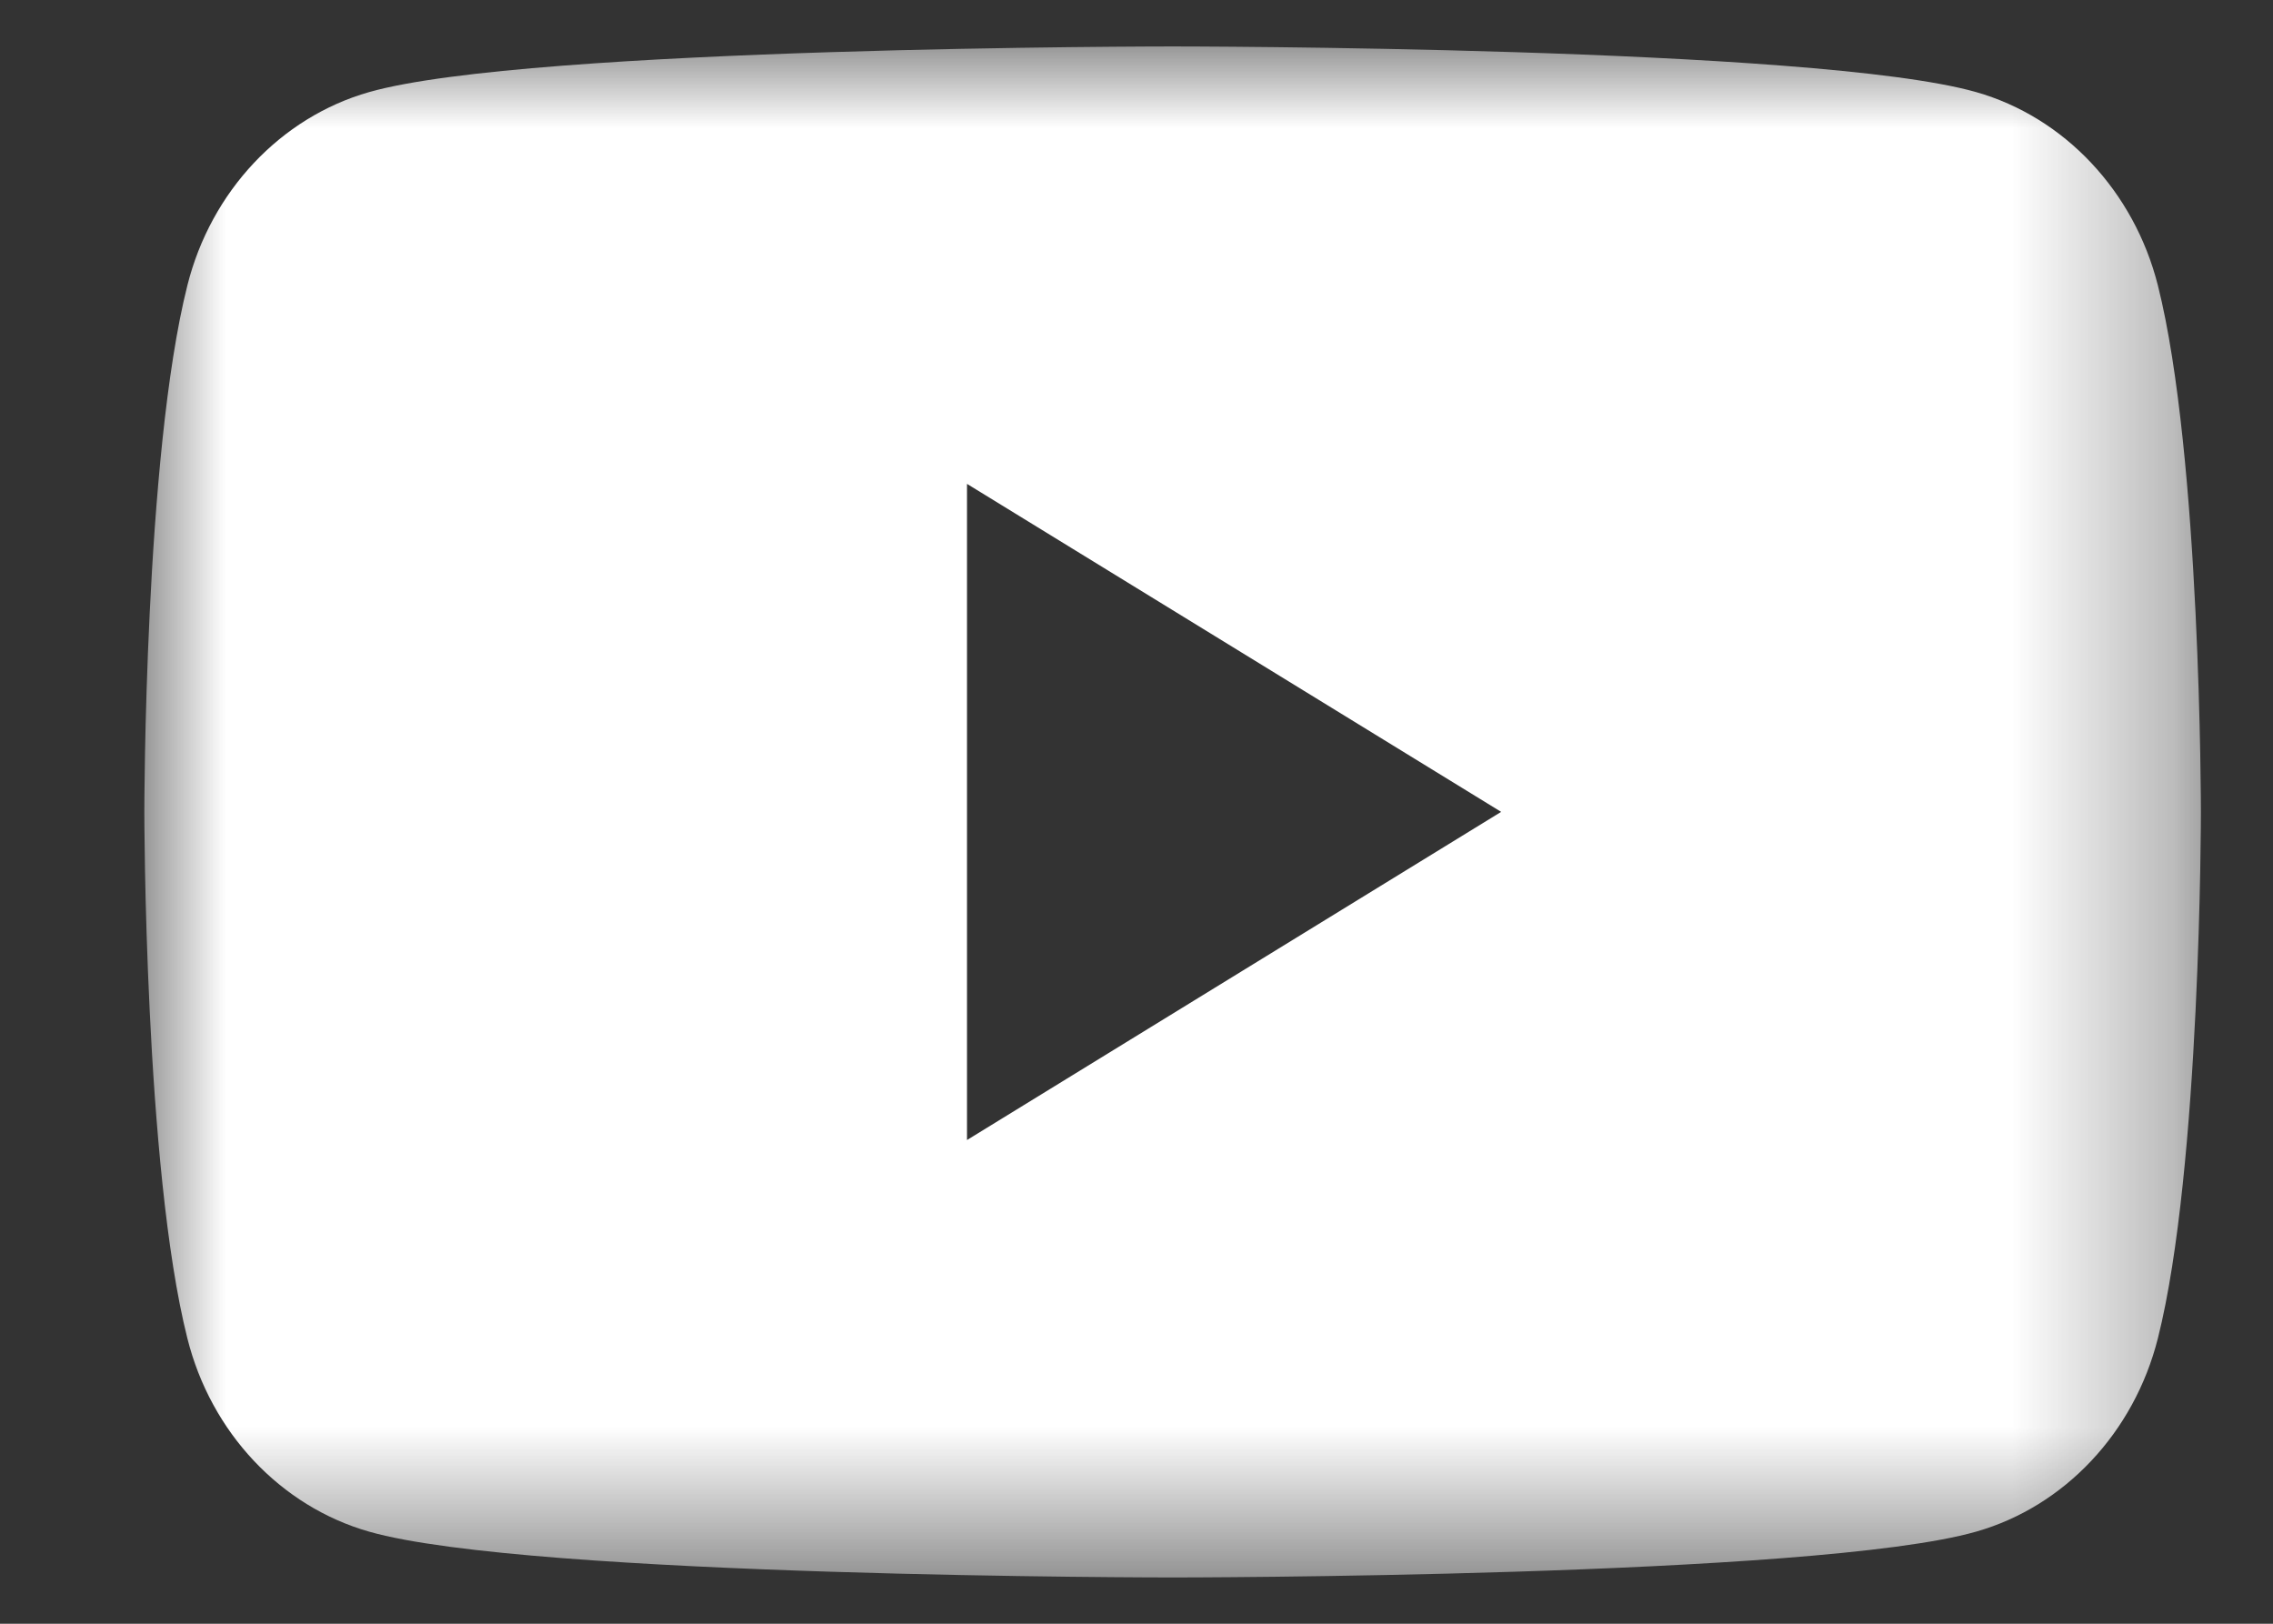 <?xml version="1.0" encoding="UTF-8"?>
<svg width="14px" height="10px" viewBox="0 0 14 10" version="1.1" xmlns="http://www.w3.org/2000/svg" xmlns:xlink="http://www.w3.org/1999/xlink">
    <rect x="0" y="0" width="14" height="10" fill="#333333" stroke="none"/>
    <title>454BABE3-ED97-4304-B127-A0B021DECFF8</title>
    <defs>
        <polygon id="path-1" points="0 0 12.667 0 12.667 9.429 0 9.429"></polygon>
    </defs>
    <g id="Montana" stroke="none" stroke-width="1" fill="none" fill-rule="evenodd">
        <g id="00-Homepage-1" transform="translate(-1276, -6191)">
            <g id="Footer" transform="translate(0, 5819)">
                <g id="Group-3" transform="translate(1276.889, 372.286)">
                    <mask id="mask-2" fill="white">
                        <use xlink:href="#path-1"></use>
                    </mask>
                    <g id="Clip-2"></g>
                    <path d="M12.402,1.472 C12.256,0.893 11.827,0.436 11.282,0.281 C10.294,0 6.333,0 6.333,0 C6.333,0 2.372,0 1.385,0.281 C0.84,0.436 0.41,0.893 0.265,1.472 C-1.31944583e-05,2.523 -1.31944583e-05,4.714 -1.31944583e-05,4.714 C-1.31944583e-05,4.714 -1.31944583e-05,6.906 0.265,7.956 C0.41,8.536 0.84,8.992 1.385,9.147 C2.372,9.429 6.333,9.429 6.333,9.429 C6.333,9.429 10.294,9.429 11.282,9.147 C11.827,8.992 12.256,8.536 12.402,7.956 C12.667,6.906 12.667,4.714 12.667,4.714 C12.667,4.714 12.667,2.522 12.402,1.472 L12.402,1.472 Z M5.067,6.735 L5.067,2.694 L8.357,4.714 L5.067,6.735 L5.067,6.735 Z" id="Fill-1" fill="#FFFFFF" mask="url(#mask-2)"></path>
                </g>
            </g>
        </g>
    </g>
</svg>